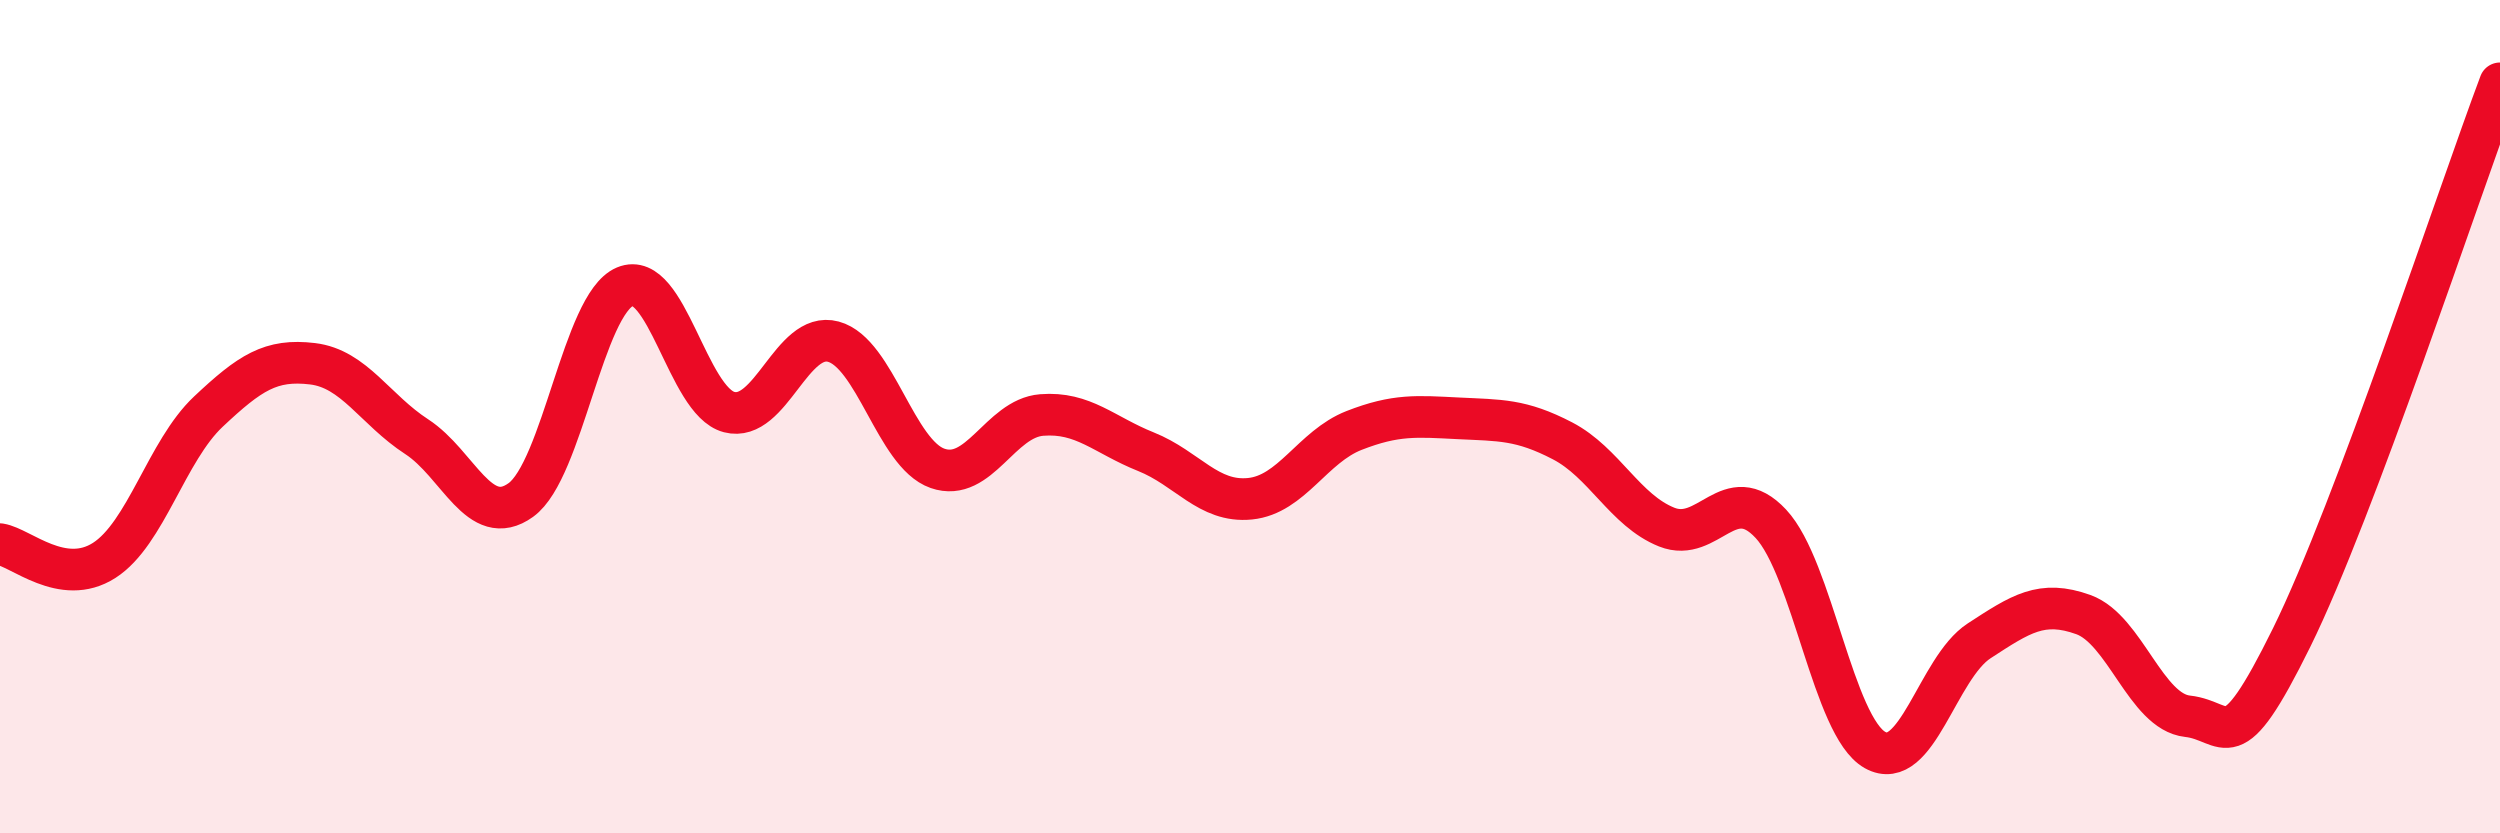 
    <svg width="60" height="20" viewBox="0 0 60 20" xmlns="http://www.w3.org/2000/svg">
      <path
        d="M 0,13.06 C 0.5,13.14 1.5,14.09 2.5,13.45 C 3.5,12.81 4,10.82 5,9.88 C 6,8.94 6.5,8.61 7.5,8.73 C 8.5,8.85 9,9.83 10,10.48 C 11,11.13 11.5,12.72 12.5,12 C 13.5,11.28 14,7.3 15,6.88 C 16,6.46 16.5,9.63 17.5,9.89 C 18.5,10.15 19,7.93 20,8.2 C 21,8.47 21.5,10.89 22.5,11.24 C 23.5,11.59 24,10.04 25,9.96 C 26,9.88 26.5,10.44 27.5,10.84 C 28.5,11.24 29,12.07 30,11.97 C 31,11.87 31.5,10.72 32.5,10.33 C 33.5,9.94 34,9.99 35,10.04 C 36,10.09 36.5,10.06 37.5,10.58 C 38.5,11.1 39,12.25 40,12.65 C 41,13.05 41.5,11.5 42.5,12.57 C 43.5,13.64 44,17.44 45,18 C 46,18.56 46.5,16.03 47.5,15.38 C 48.5,14.73 49,14.39 50,14.75 C 51,15.11 51.5,17.08 52.5,17.19 C 53.5,17.3 53.5,18.34 55,15.3 C 56.5,12.26 59,4.66 60,2L60 20L0 20Z"
        fill="#EB0A25"
        opacity="0.1"
        stroke-linecap="round"
        stroke-linejoin="round"
      />
      <path
        d="M 0,13.06 C 0.5,13.14 1.5,14.09 2.5,13.45 C 3.5,12.81 4,10.82 5,9.88 C 6,8.94 6.5,8.61 7.5,8.73 C 8.5,8.85 9,9.83 10,10.48 C 11,11.13 11.5,12.72 12.5,12 C 13.5,11.28 14,7.3 15,6.88 C 16,6.46 16.5,9.63 17.5,9.89 C 18.5,10.15 19,7.93 20,8.2 C 21,8.47 21.5,10.89 22.5,11.24 C 23.5,11.59 24,10.04 25,9.96 C 26,9.88 26.5,10.44 27.5,10.84 C 28.5,11.24 29,12.07 30,11.97 C 31,11.87 31.5,10.72 32.5,10.33 C 33.5,9.94 34,9.99 35,10.04 C 36,10.09 36.5,10.06 37.5,10.58 C 38.5,11.1 39,12.25 40,12.65 C 41,13.05 41.5,11.5 42.5,12.57 C 43.5,13.64 44,17.44 45,18 C 46,18.56 46.5,16.03 47.5,15.38 C 48.5,14.73 49,14.39 50,14.75 C 51,15.11 51.5,17.08 52.5,17.19 C 53.5,17.3 53.5,18.34 55,15.3 C 56.5,12.26 59,4.66 60,2"
        stroke="#EB0A25"
        stroke-width="1"
        fill="none"
        stroke-linecap="round"
        stroke-linejoin="round"
      />
    </svg>
  